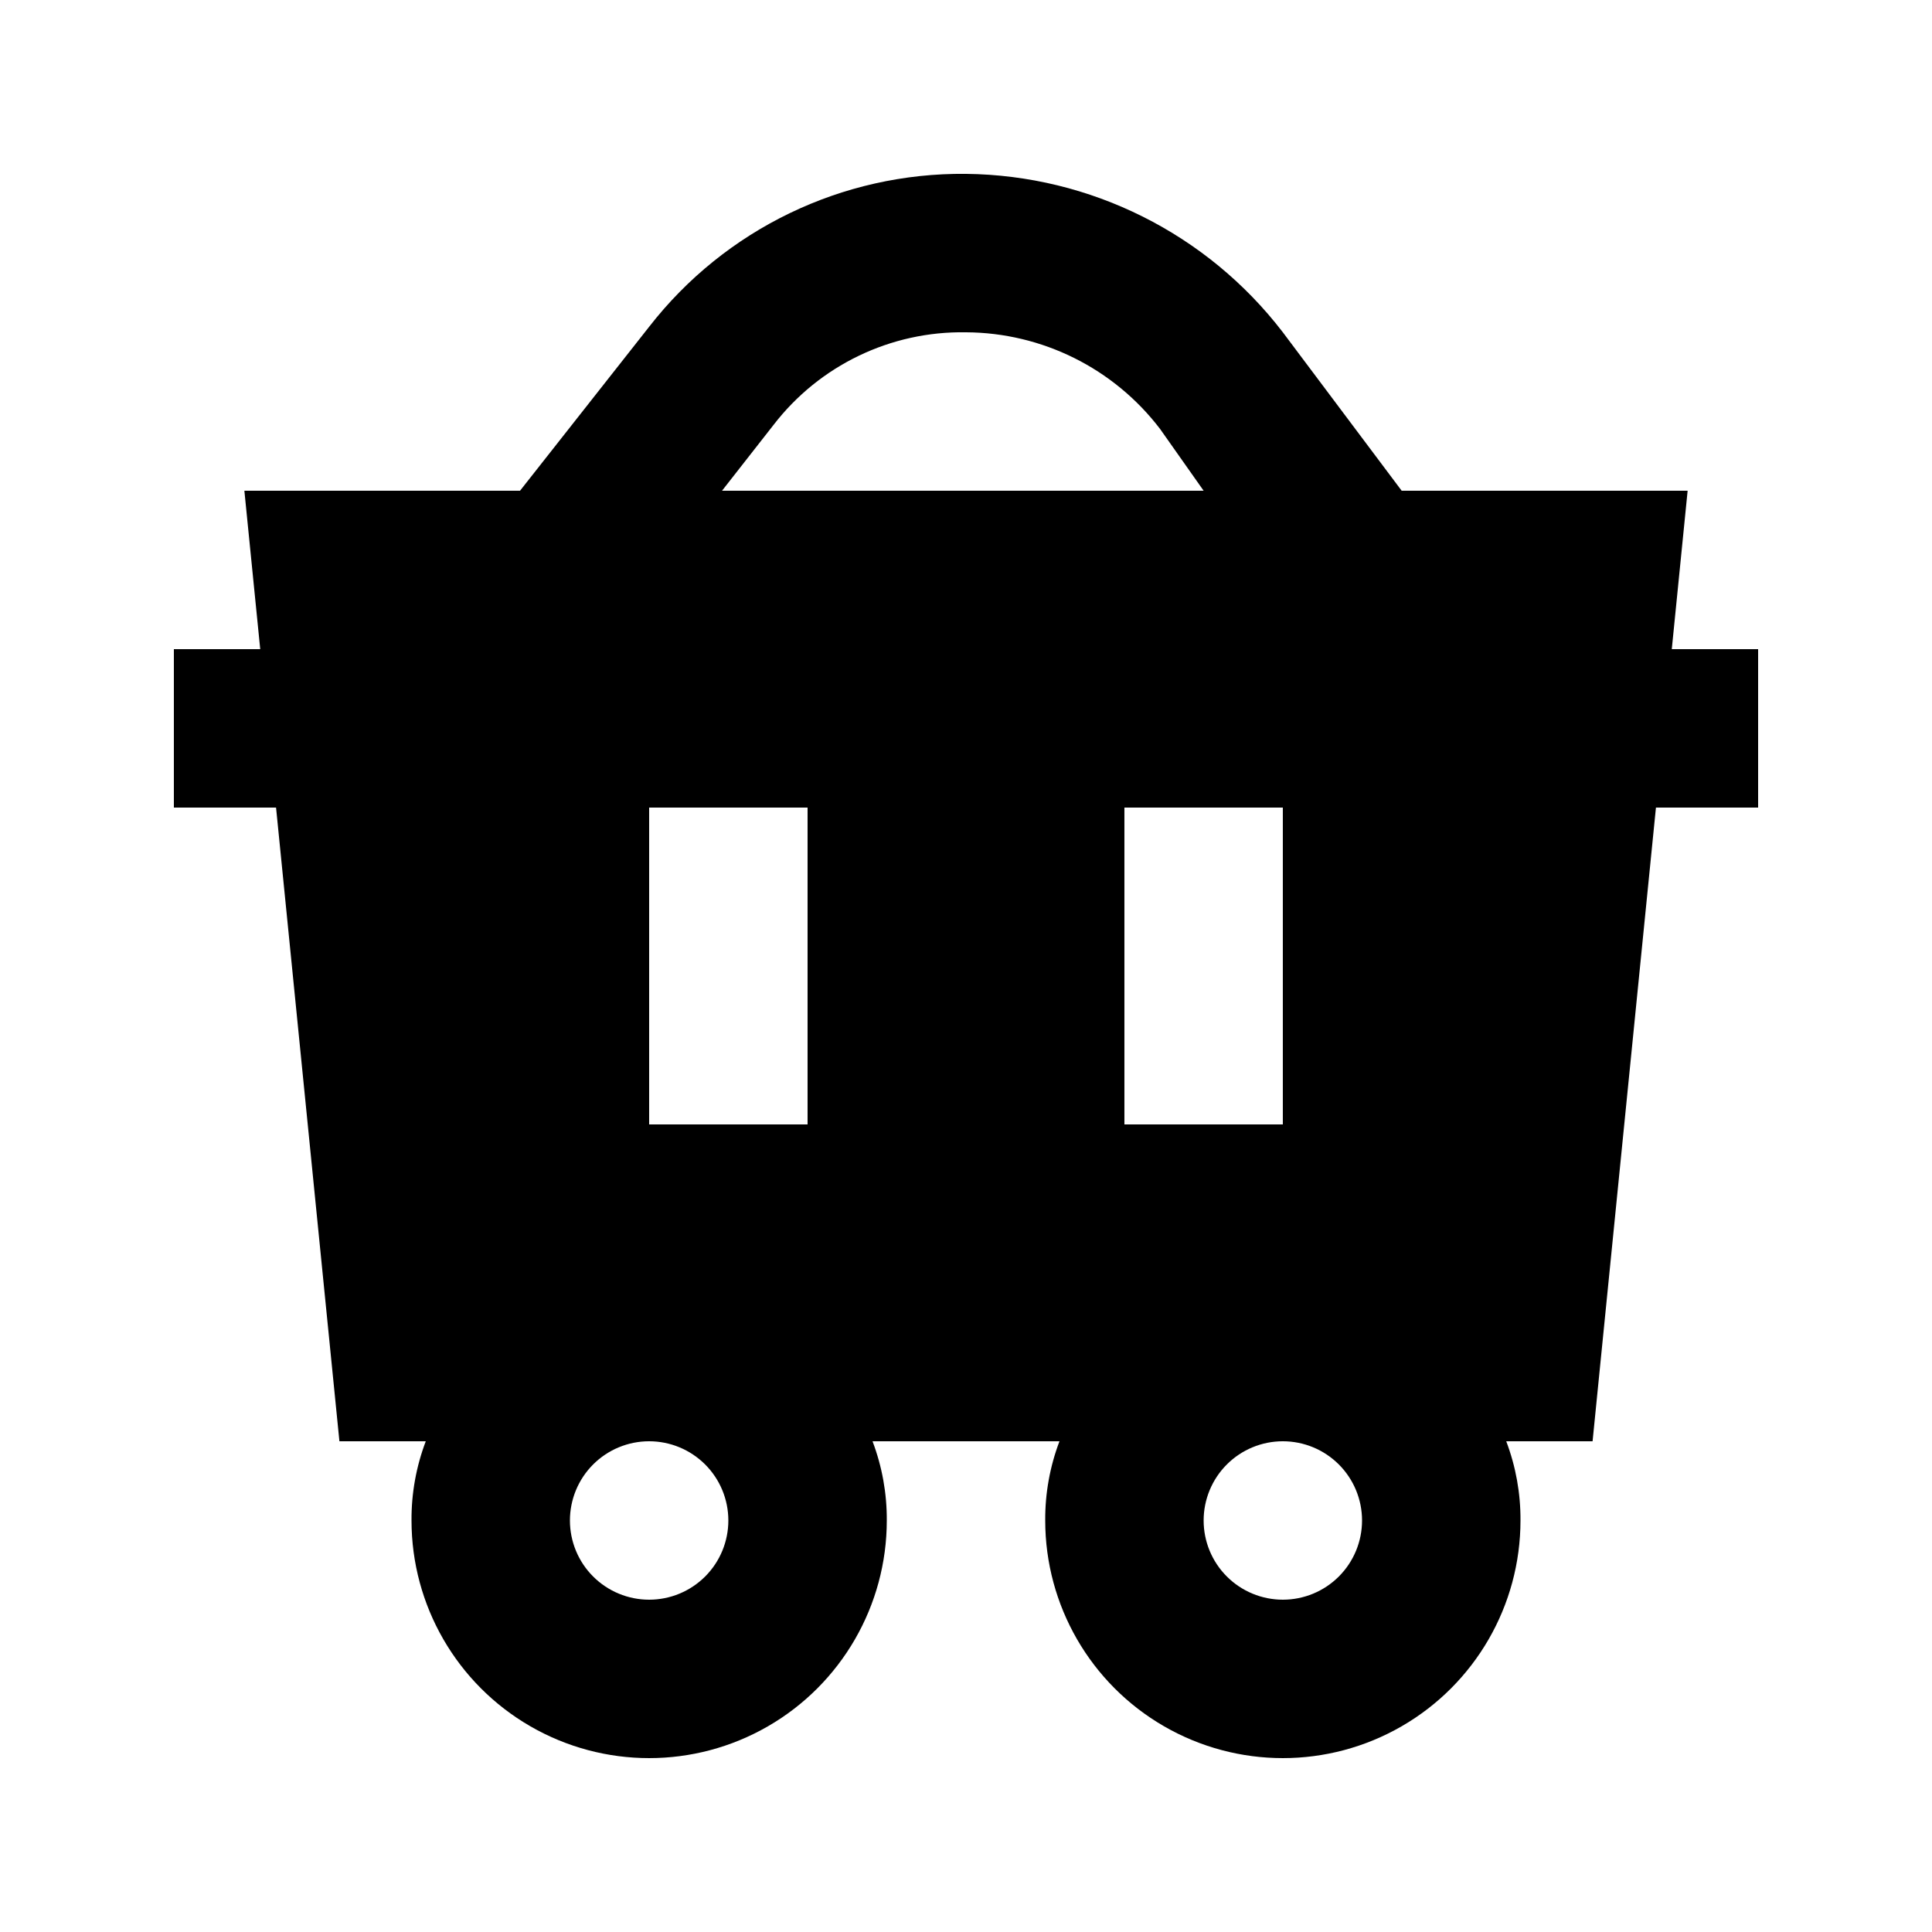 <?xml version="1.0" encoding="UTF-8"?>
<!-- Uploaded to: SVG Repo, www.svgrepo.com, Generator: SVG Repo Mixer Tools -->
<svg fill="#000000" width="800px" height="800px" version="1.1" viewBox="144 144 512 512" xmlns="http://www.w3.org/2000/svg">
 <path d="m587.04 316.03 4.199-41.984h-75.785l-31.488-41.984c-20.051-26.148-51.016-41.633-83.965-41.984-32.781-0.348-63.844 14.637-83.969 40.516l-34.219 43.453h-73.051l4.199 41.984h-22.883v41.984h27.078l16.793 167.94 22.883-0.004c-2.543 6.707-3.824 13.824-3.777 20.992 0 22.5 12.004 43.289 31.488 54.539s43.492 11.25 62.977 0 31.488-32.039 31.488-54.539c0.043-7.168-1.238-14.285-3.781-20.992h49.543c-2.543 6.707-3.824 13.824-3.777 20.992 0 22.5 12 43.289 31.488 54.539 19.484 11.25 43.488 11.25 62.973 0 19.488-11.25 31.488-32.039 31.488-54.539 0.047-7.168-1.234-14.285-3.777-20.992h22.883l16.793-167.94 27.078 0.004v-41.984zm-271.01 41.984h41.984v83.969h-41.984zm125.95 83.969v-83.969h41.984v83.969zm-92.996-185.36c12.156-15.797 31.078-24.906 51.012-24.559 20.188 0.098 39.188 9.559 51.43 25.609l11.547 16.375h-127.63zm-11.965 290.32c0 5.57-2.211 10.91-6.148 14.844-3.938 3.938-9.277 6.148-14.844 6.148-5.57 0-10.906-2.211-14.844-6.148-3.938-3.934-6.148-9.273-6.148-14.844 0-5.566 2.211-10.906 6.148-14.844 3.938-3.934 9.273-6.148 14.844-6.148 5.566 0 10.906 2.215 14.844 6.148 3.938 3.938 6.148 9.277 6.148 14.844zm167.94 0h-0.004c0 5.57-2.211 10.91-6.148 14.844-3.934 3.938-9.273 6.148-14.844 6.148-5.566 0-10.906-2.211-14.84-6.148-3.938-3.934-6.148-9.273-6.148-14.844 0-5.566 2.211-10.906 6.148-14.844 3.934-3.934 9.273-6.148 14.84-6.148 5.57 0 10.91 2.215 14.844 6.148 3.938 3.938 6.148 9.277 6.148 14.844z"/>
</svg>